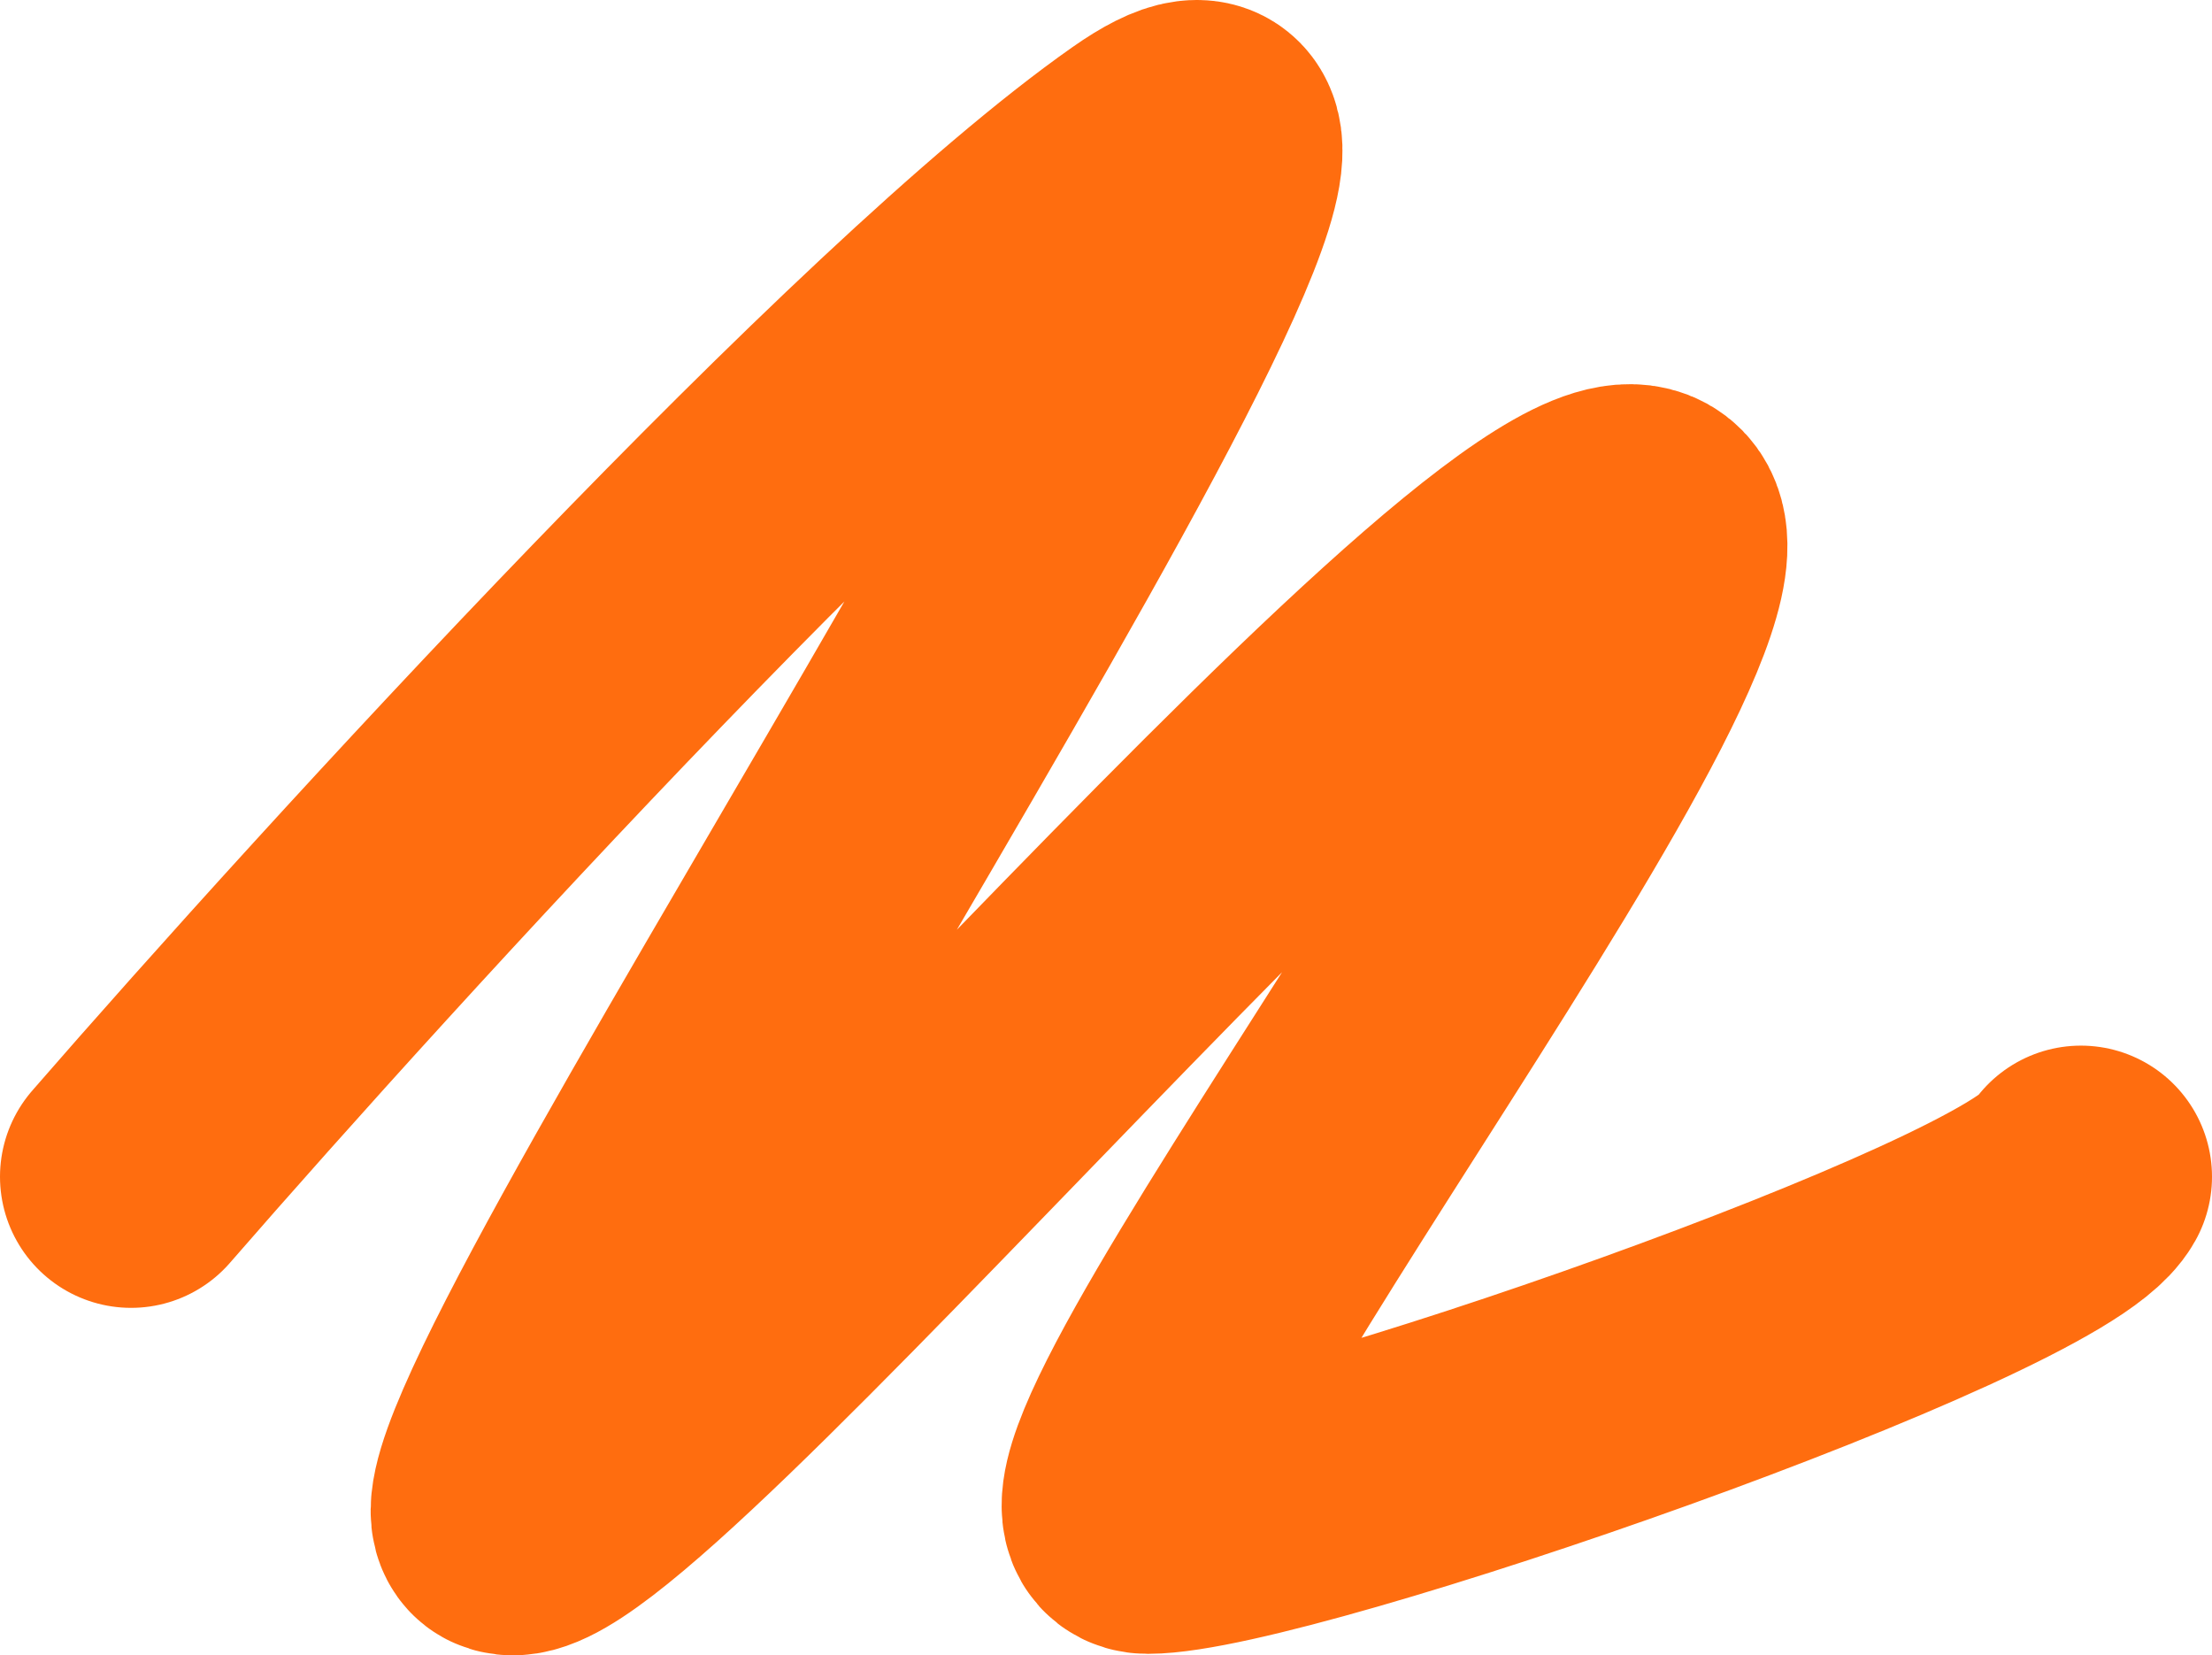<?xml version="1.0" encoding="UTF-8"?> <svg xmlns="http://www.w3.org/2000/svg" width="135" height="101" viewBox="0 0 135 101" fill="none"> <path d="M8 71.799C22 55.699 54.009 20.685 70.046 9.426C90.091 -4.648 25.818 90.03 30.909 92.909C36 95.788 91.046 29.257 99.954 31.496C108.864 33.735 62.091 92.909 70.046 92.909C78 92.909 124.136 76.916 127 71.799" stroke="#FF6D0F" stroke-width="16" stroke-linecap="round" stroke-linejoin="round"></path> </svg> 